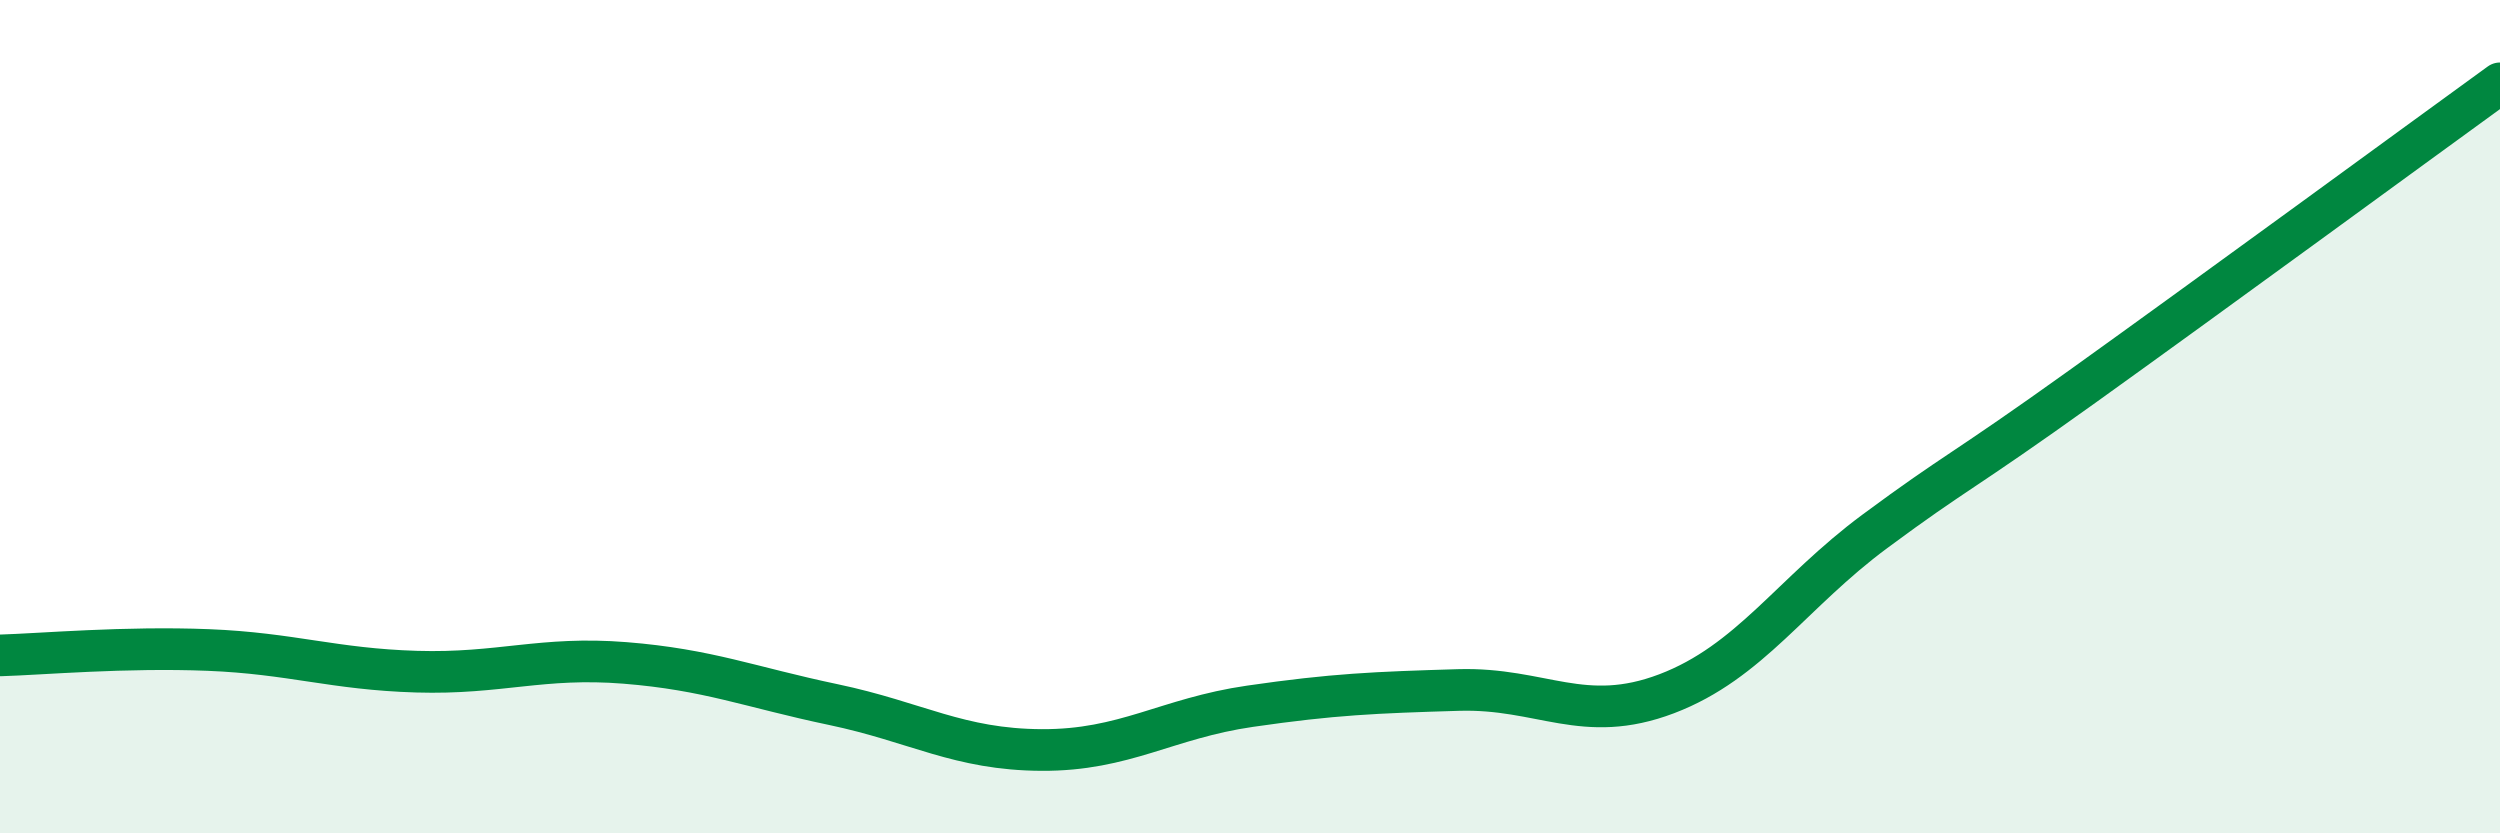
    <svg width="60" height="20" viewBox="0 0 60 20" xmlns="http://www.w3.org/2000/svg">
      <path
        d="M 0,15.73 C 1,15.7 3,15.52 5,15.6 C 7,15.68 8,16.06 10,16.12 C 12,16.18 13,15.75 15,15.91 C 17,16.07 18,16.49 20,16.91 C 22,17.33 23,17.99 25,18 C 27,18.01 28,17.24 30,16.95 C 32,16.66 33,16.62 35,16.56 C 37,16.5 38,17.41 40,16.65 C 42,15.89 43,14.23 45,12.75 C 47,11.27 47,11.41 50,9.26 C 53,7.11 58,3.45 60,2L60 20L0 20Z"
        fill="#008740"
        opacity="0.1"
        stroke-linecap="round"
        stroke-linejoin="round"
      />
      <path
        d="M 0,15.73 C 1,15.7 3,15.52 5,15.6 C 7,15.68 8,16.06 10,16.12 C 12,16.18 13,15.75 15,15.91 C 17,16.07 18,16.49 20,16.91 C 22,17.33 23,17.99 25,18 C 27,18.01 28,17.24 30,16.95 C 32,16.66 33,16.62 35,16.56 C 37,16.5 38,17.41 40,16.65 C 42,15.89 43,14.23 45,12.75 C 47,11.27 47,11.41 50,9.26 C 53,7.11 58,3.45 60,2"
        stroke="#008740"
        stroke-width="1"
        fill="none"
        stroke-linecap="round"
        stroke-linejoin="round"
      />
    </svg>
  